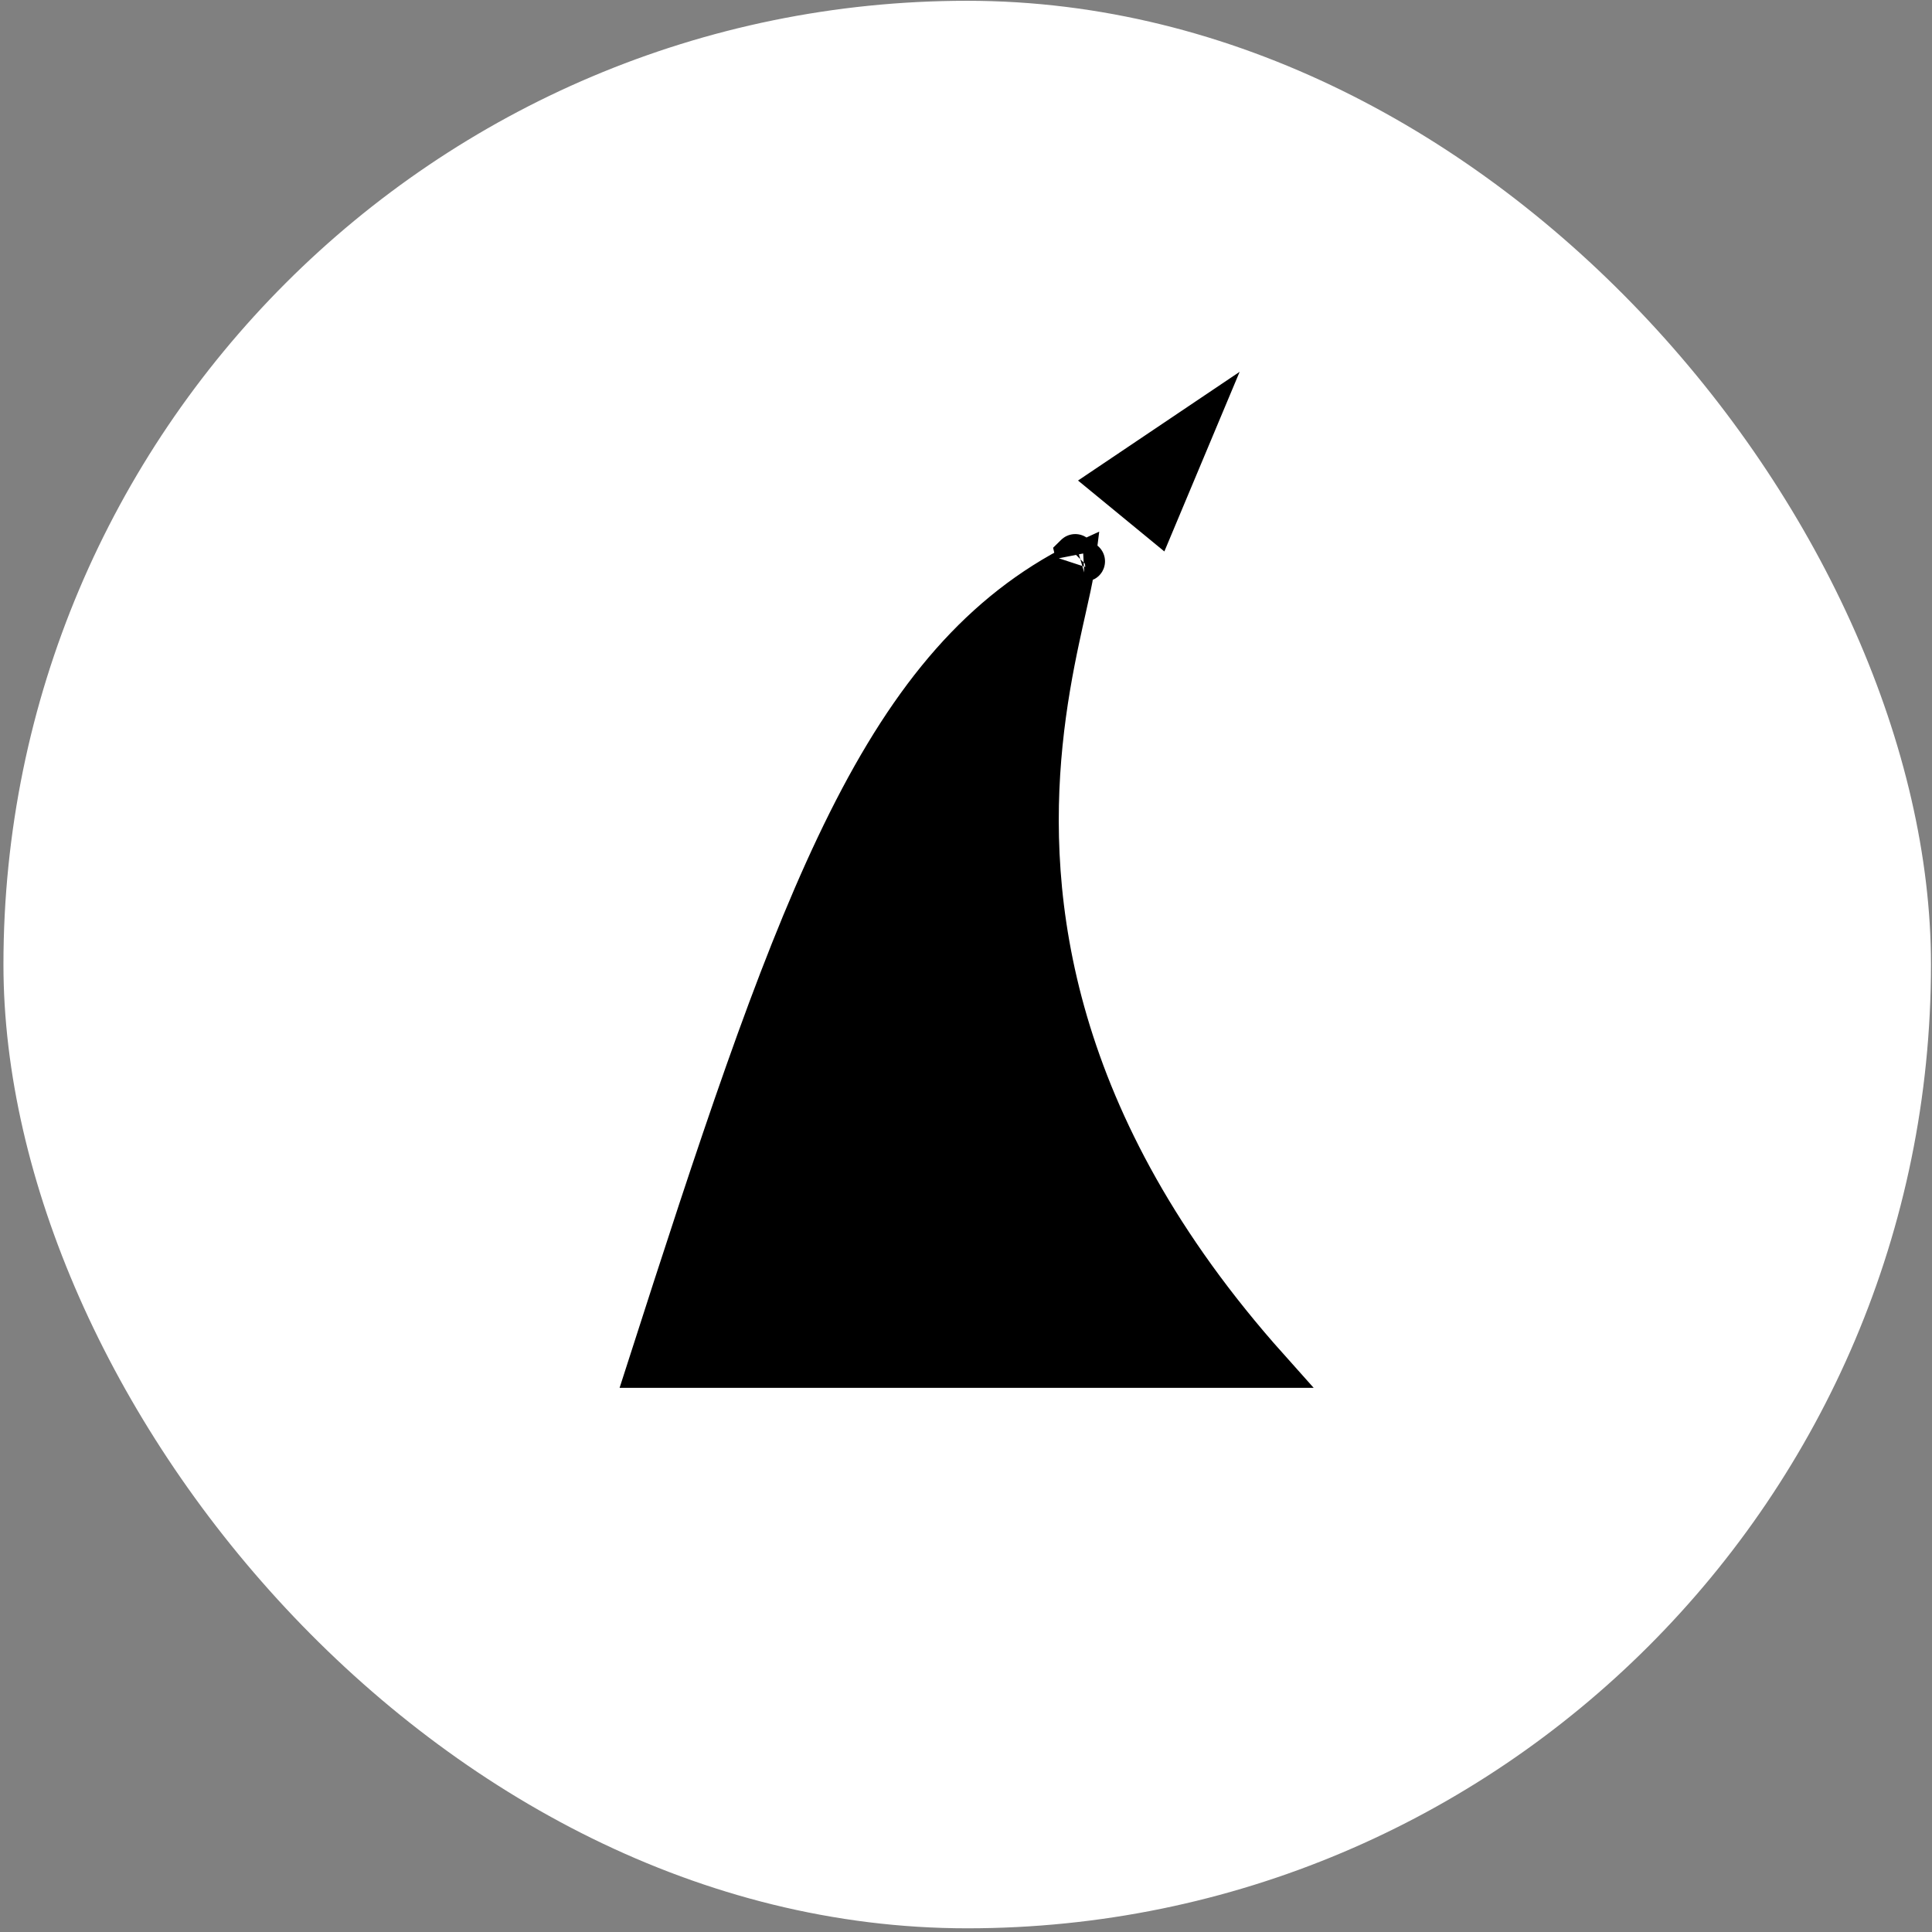 <svg width="432" height="432" viewBox="0 0 432 432" fill="none" xmlns="http://www.w3.org/2000/svg">
<rect x="0" y="0" width="432" height="432" fill="#808080" stroke="none"/>
<rect x="0.771" y="0.175" width="431" height="431" rx="215.5" fill="white"/>
<path d="M237.22 127.915C216.274 139.791 201.093 159.235 186.903 189.168C173.208 218.059 160.671 256.191 144.714 305.831H283.69C234.735 251.046 229.628 200.892 233.111 166.298C234.015 157.311 235.493 149.423 236.889 142.86C237.425 140.341 237.933 138.079 238.391 136.043C239.158 132.632 239.783 129.852 240.157 127.548C240.233 127.083 240.293 126.666 240.339 126.294C239.508 126.672 238.48 127.2 237.22 127.915ZM240.425 123.894C240.425 123.894 240.427 123.903 240.431 123.92C240.428 123.902 240.426 123.893 240.425 123.894ZM242.537 125.52C242.567 125.52 242.582 125.518 242.583 125.517C242.584 125.516 242.569 125.517 242.537 125.52Z" fill="black" stroke="black" stroke-width="9"/>
<path d="M268.425 97.576L271.653 89.874L264.724 94.535L248.019 105.774L245.233 107.648L247.828 109.78L256.751 117.11L259.346 119.242L260.644 116.144L268.425 97.576Z" fill="black" stroke="black" stroke-width="5"/>
</svg>

